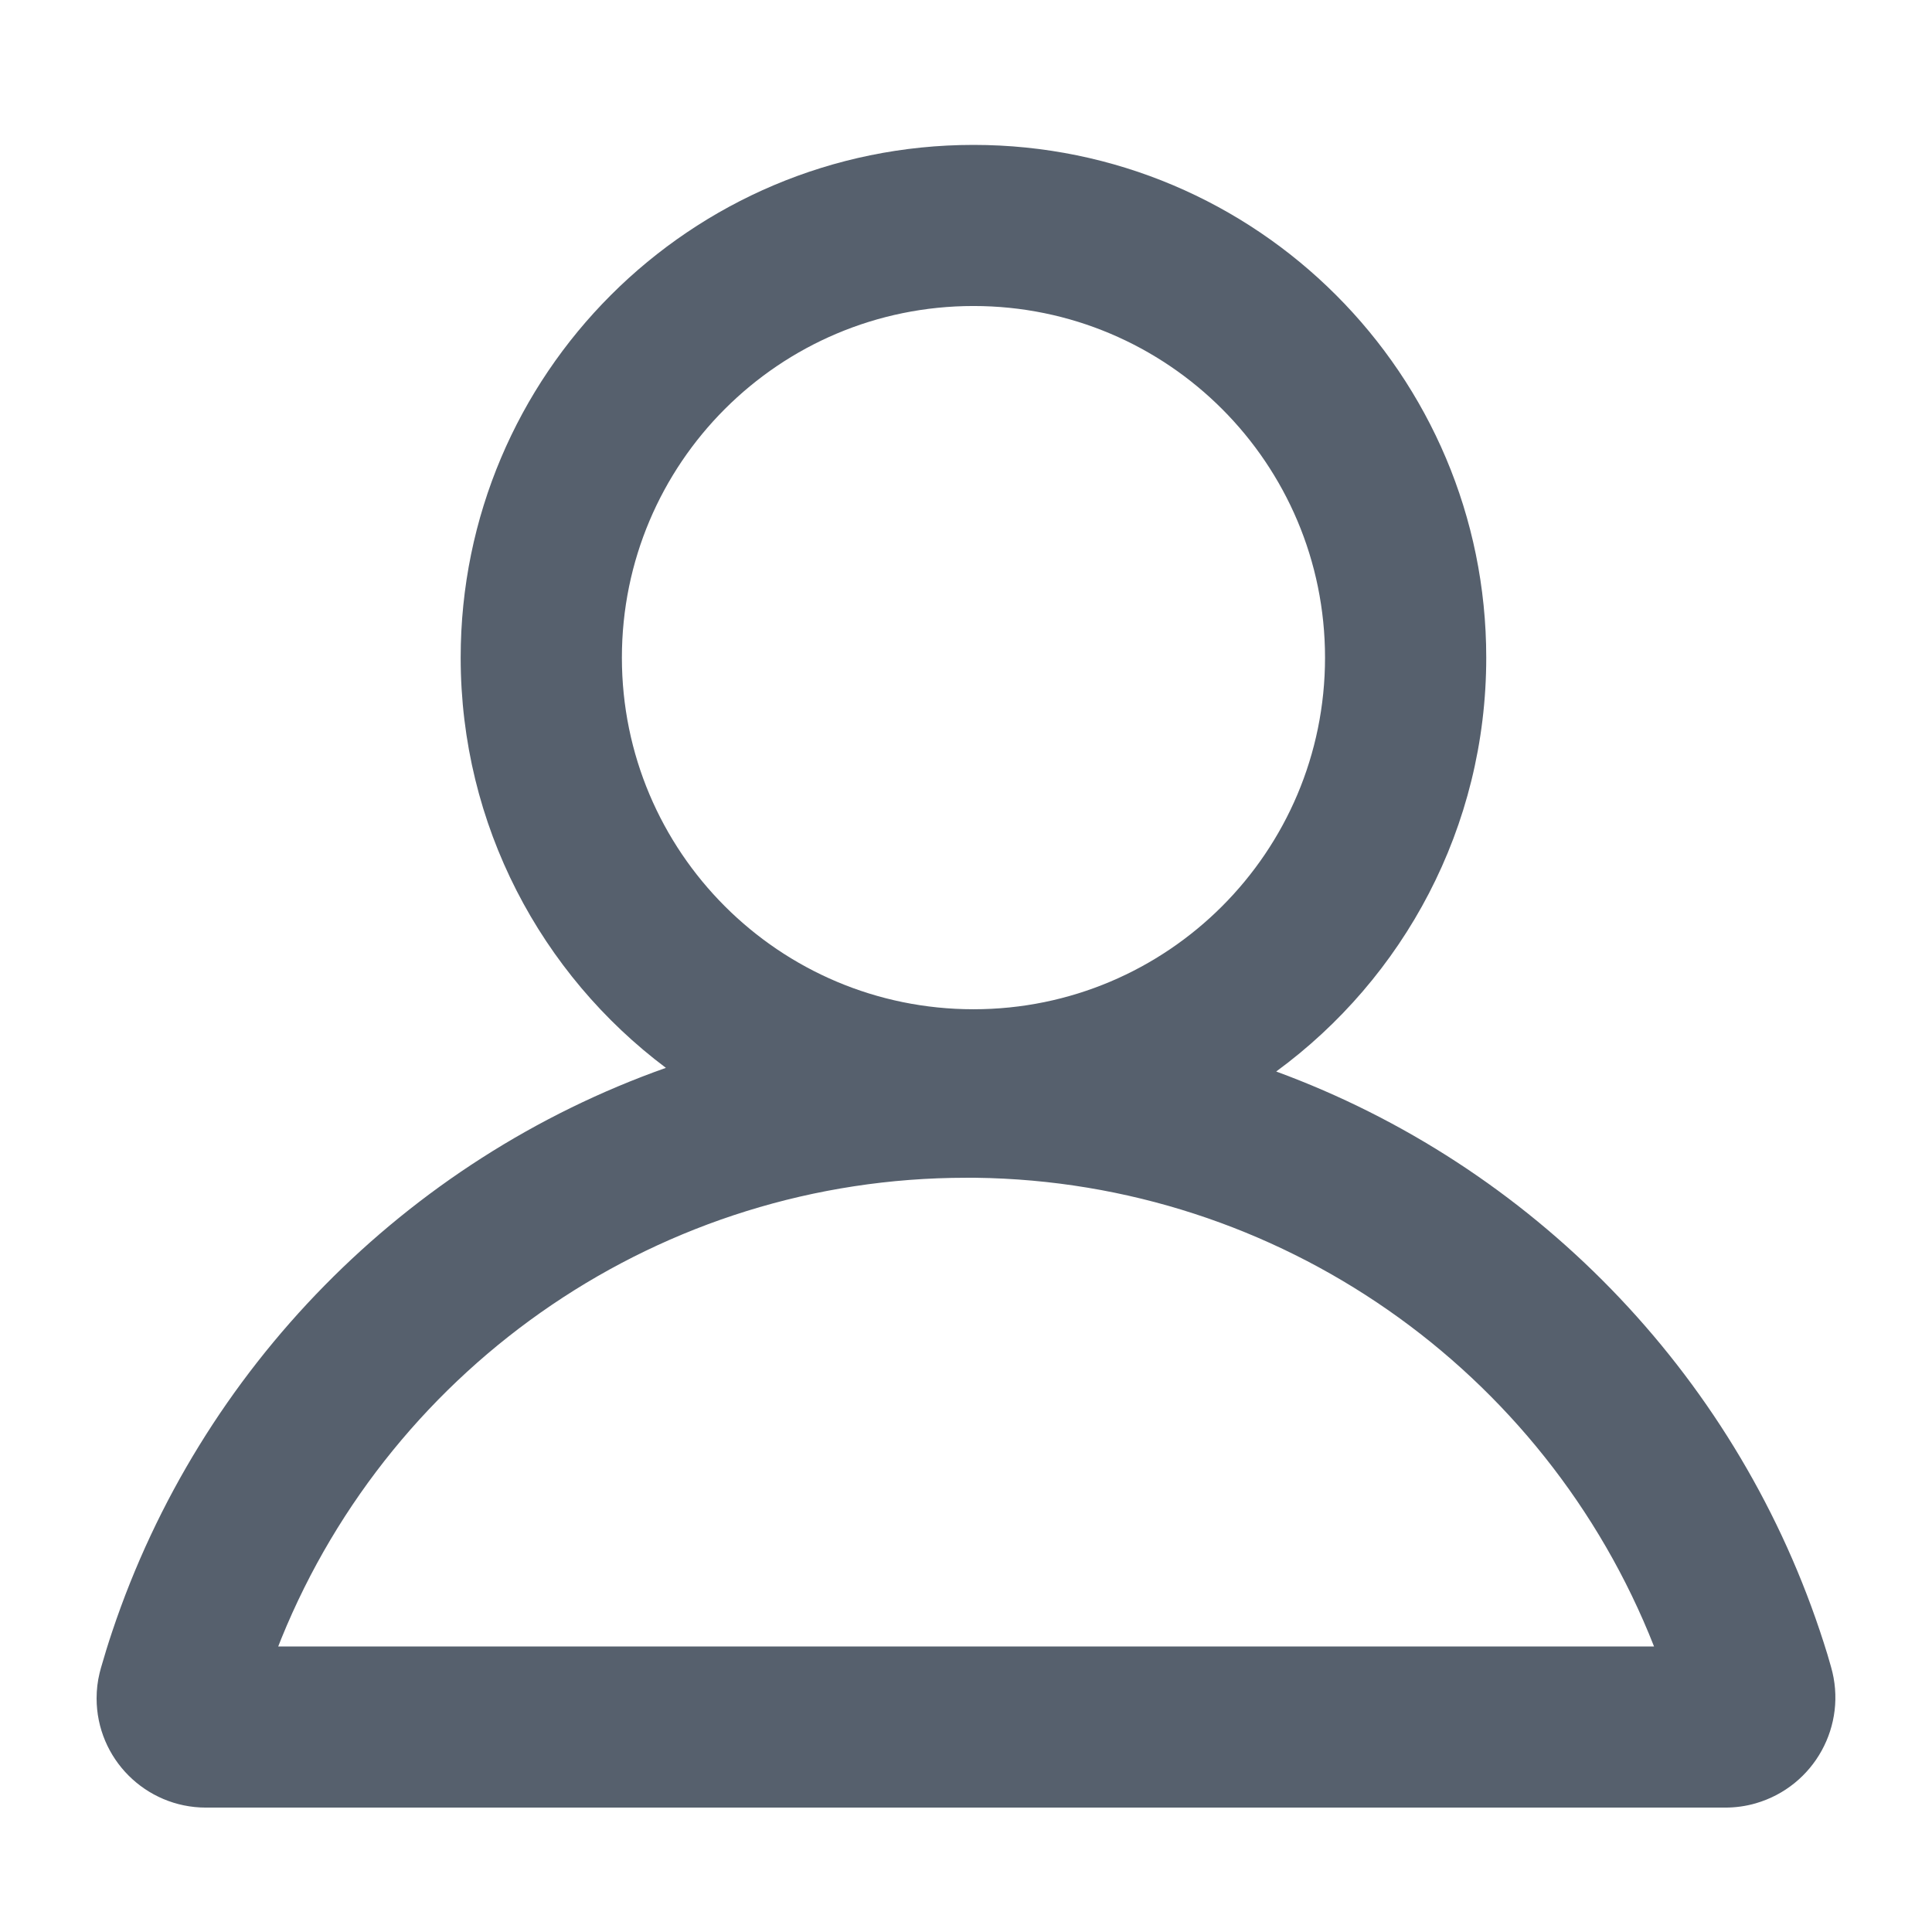 <svg width="18" height="18" viewBox="0 0 18 18" fill="none" xmlns="http://www.w3.org/2000/svg">
    <path d="M9.07 1.35C11.708 1.35 13.847 3.489 13.847 6.127C13.847 7.71 13.076 9.114 11.89 9.983C14.27 10.857 16.144 12.779 16.954 15.191C16.979 15.265 17.003 15.34 17.026 15.415L17.059 15.529C17.217 16.074 16.903 16.643 16.358 16.801C16.265 16.828 16.169 16.841 16.073 16.841H1.919C1.356 16.841 0.9 16.385 0.9 15.823C0.9 15.743 0.909 15.665 0.928 15.587L0.94 15.541C0.973 15.426 1.008 15.312 1.046 15.199C1.865 12.752 3.778 10.808 6.204 9.949C5.043 9.078 4.292 7.69 4.292 6.127C4.292 3.489 6.431 1.35 9.07 1.35ZM9.001 10.973C6.168 10.973 3.665 12.702 2.622 15.264L2.592 15.34H15.411L15.41 15.339C14.396 12.762 11.914 11.009 9.091 10.973L9.001 10.973ZM9.07 2.851C7.26 2.851 5.794 4.318 5.794 6.127C5.794 7.936 7.26 9.403 9.07 9.403C10.879 9.403 12.345 7.936 12.345 6.127C12.345 4.318 10.879 2.851 9.07 2.851Z" fill="#56606D"/>
</svg>
